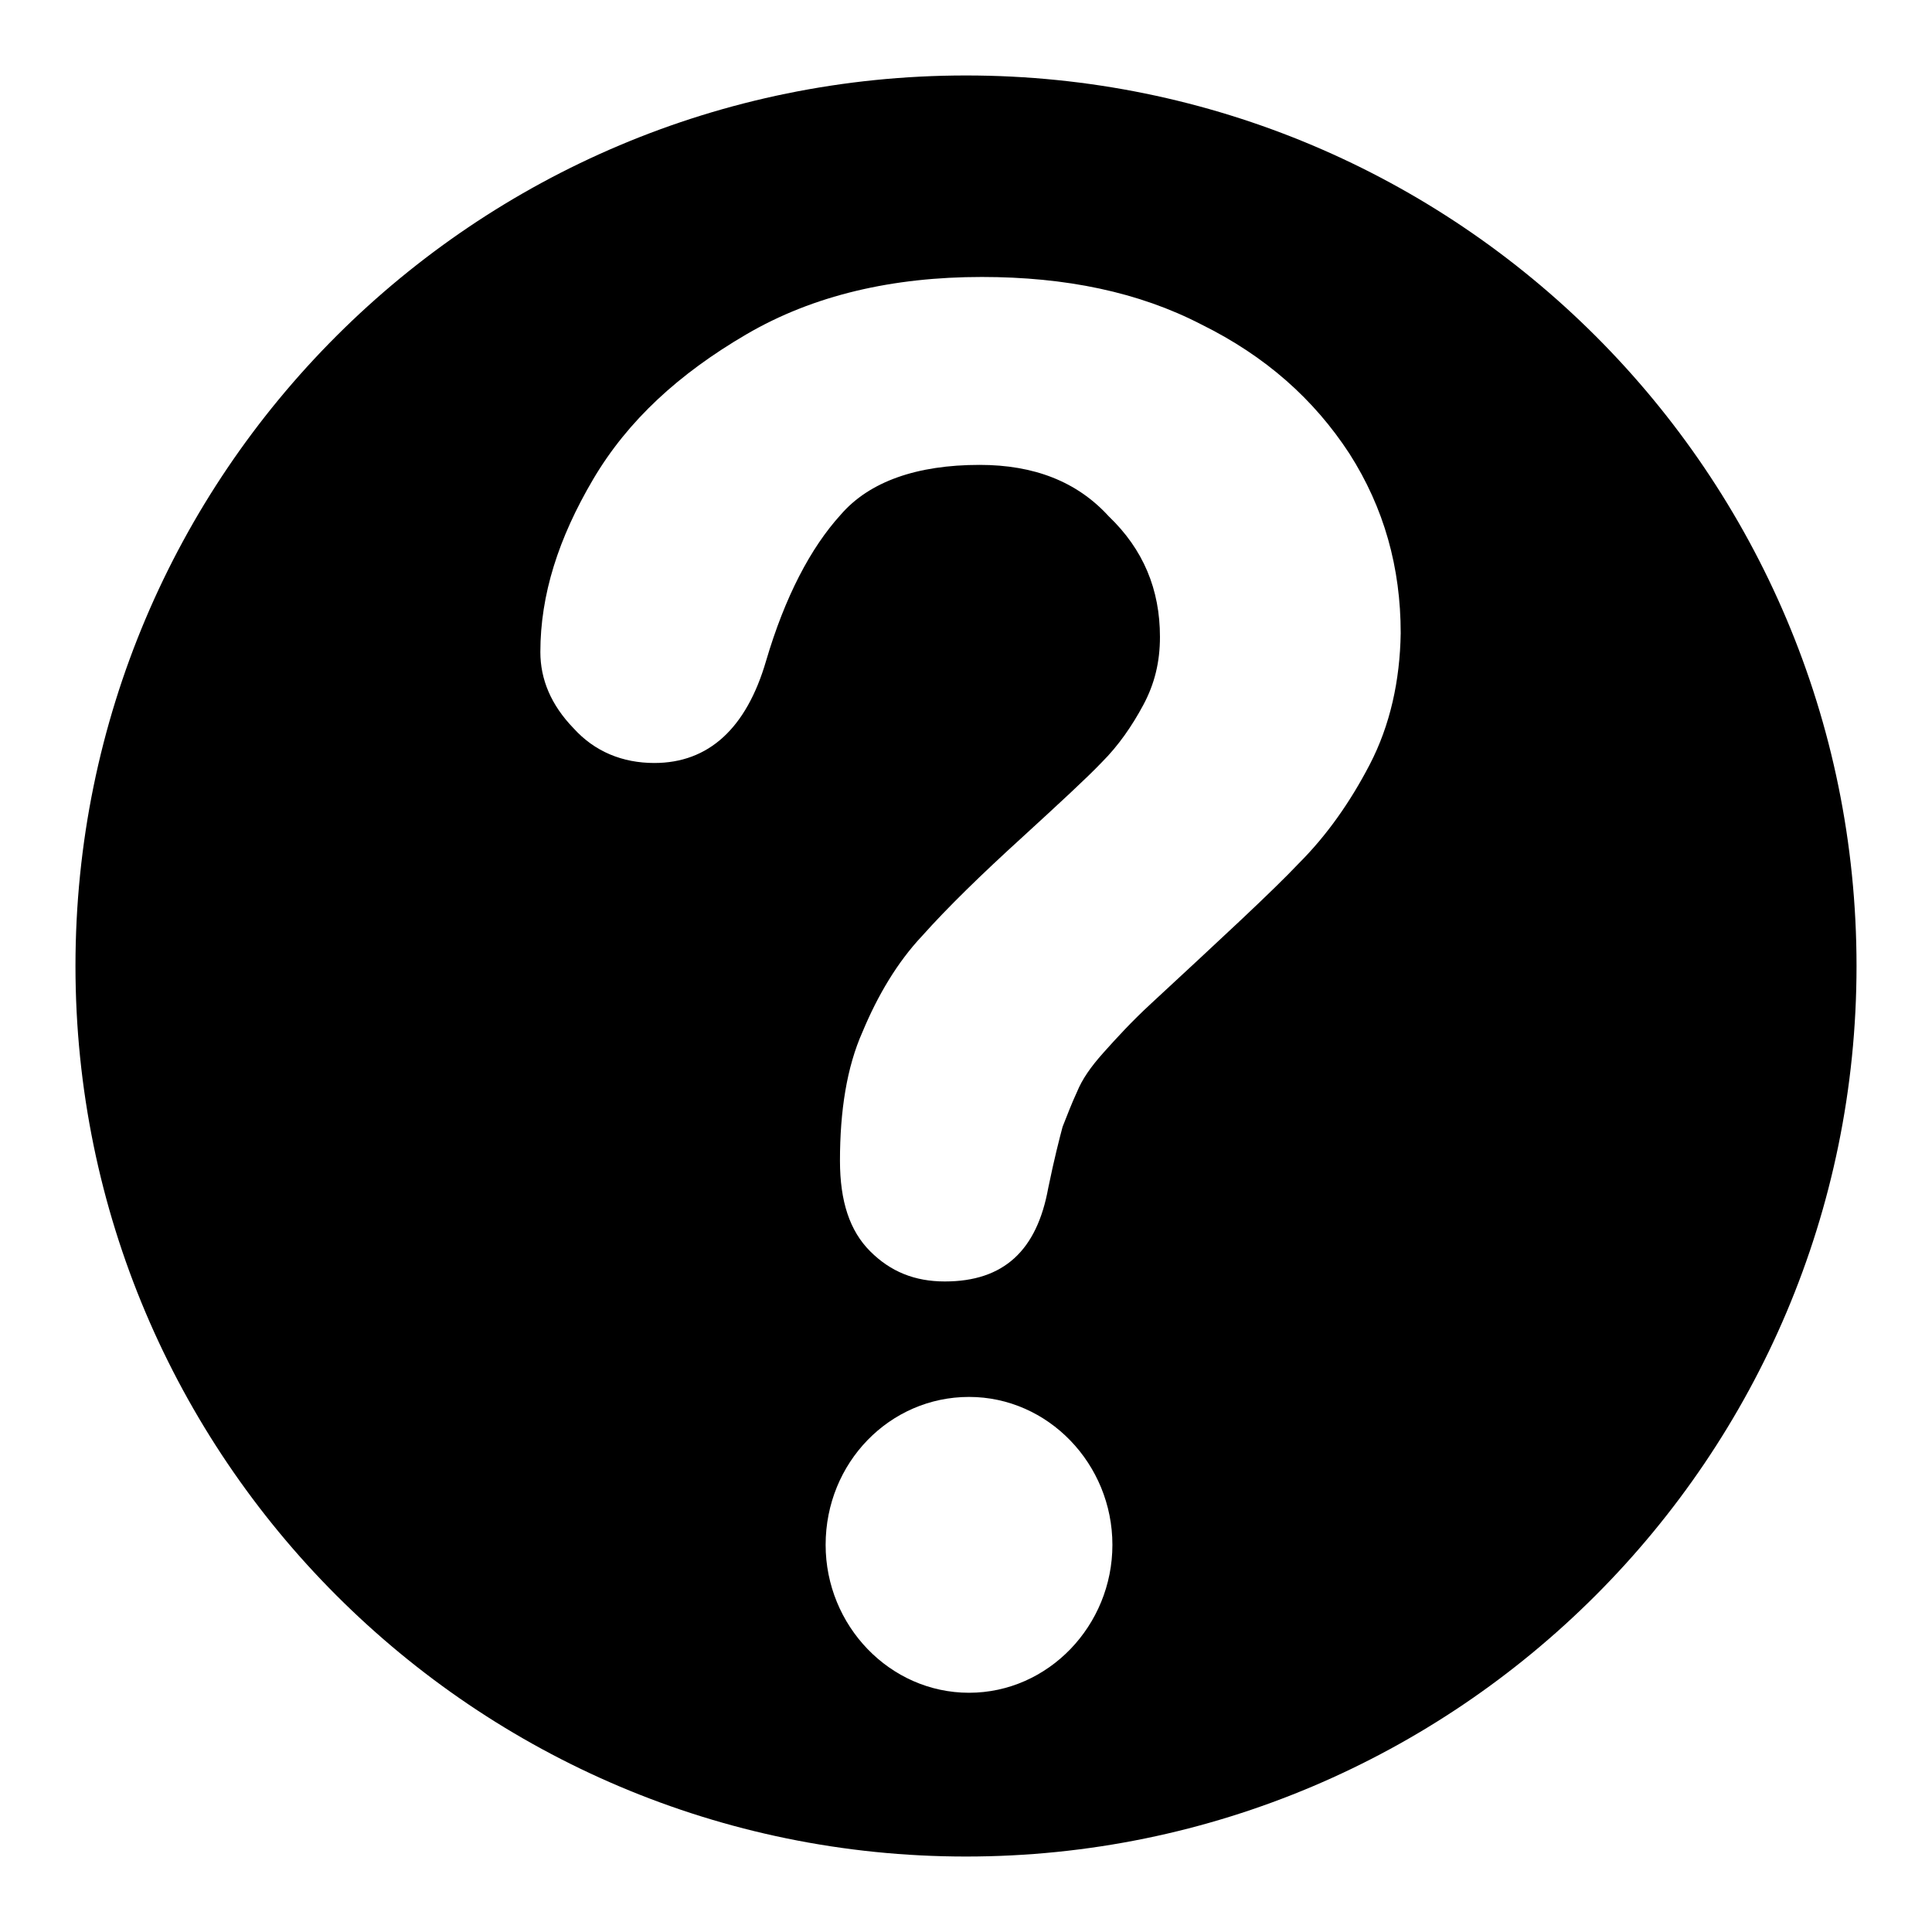 <?xml version="1.0" encoding="utf-8"?>
<!-- Svg Vector Icons : http://www.onlinewebfonts.com/icon -->
<!DOCTYPE svg PUBLIC "-//W3C//DTD SVG 1.1//EN" "http://www.w3.org/Graphics/SVG/1.1/DTD/svg11.dtd">
<svg version="1.1" xmlns="http://www.w3.org/2000/svg" xmlns:xlink="http://www.w3.org/1999/xlink" x="0px" y="0px" viewBox="0 0 256 256" enable-background="new 0 0 256 256" xml:space="preserve">
<g><g><path fill="#000000" d="M128,10C62.9,10,10,62.7,10,128c0,65.1,52.9,118,118,118c65.1,0,118-52.9,118-118C246,62.7,193.1,10,128,10z M128.4,224.3c-10.5,0-19-8.9-19-19.6c0-10.9,8.5-19.6,19-19.6c10.5,0,19,8.9,19,19.6C147.4,215.4,138.9,224.3,128.4,224.3z M181.5,101.3c-2.6,5-5.7,9.4-9.4,13.1c-3.5,3.7-10.1,9.8-19.6,18.6c-2.6,2.4-4.6,4.6-6.3,6.5c-1.7,1.9-2.8,3.5-3.5,5.2c-0.7,1.5-1.3,3.1-1.9,4.6c-0.4,1.5-1.1,4.2-1.9,8.1c-1.5,8.3-5.9,12.4-13.7,12.4c-4,0-7.2-1.3-9.9-4c-2.7-2.7-4-6.6-4-12c0-6.6,0.9-12.4,3-17.1c2-4.8,4.6-9.2,7.9-12.7c3.3-3.7,7.8-8.1,13.3-13.1c4.8-4.4,8.5-7.8,10.5-9.9c2.2-2.2,4-4.8,5.5-7.6c1.5-2.8,2.2-5.7,2.2-9c0-6.3-2.2-11.6-6.8-16c-4.2-4.6-9.9-6.8-17.1-6.8c-8.3,0-14.6,2.2-18.4,6.6c-4,4.4-7.4,10.9-9.9,19.4c-2.6,8.9-7.6,13.5-14.8,13.5c-4.2,0-7.9-1.5-10.7-4.6c-3-3.1-4.4-6.5-4.4-10.1c0-7.6,2.4-15.1,7-22.9c4.6-7.8,11.4-14,20.3-19.2c8.9-5.2,19.4-7.6,31.2-7.6c11.1,0,20.8,2,29.1,6.3c8.5,4.2,14.9,9.9,19.6,17.1c4.6,7.2,6.8,15.1,6.8,23.8C185.5,90.2,184.2,96.1,181.5,101.3L181.5,101.3z"/></g></g>
</svg>